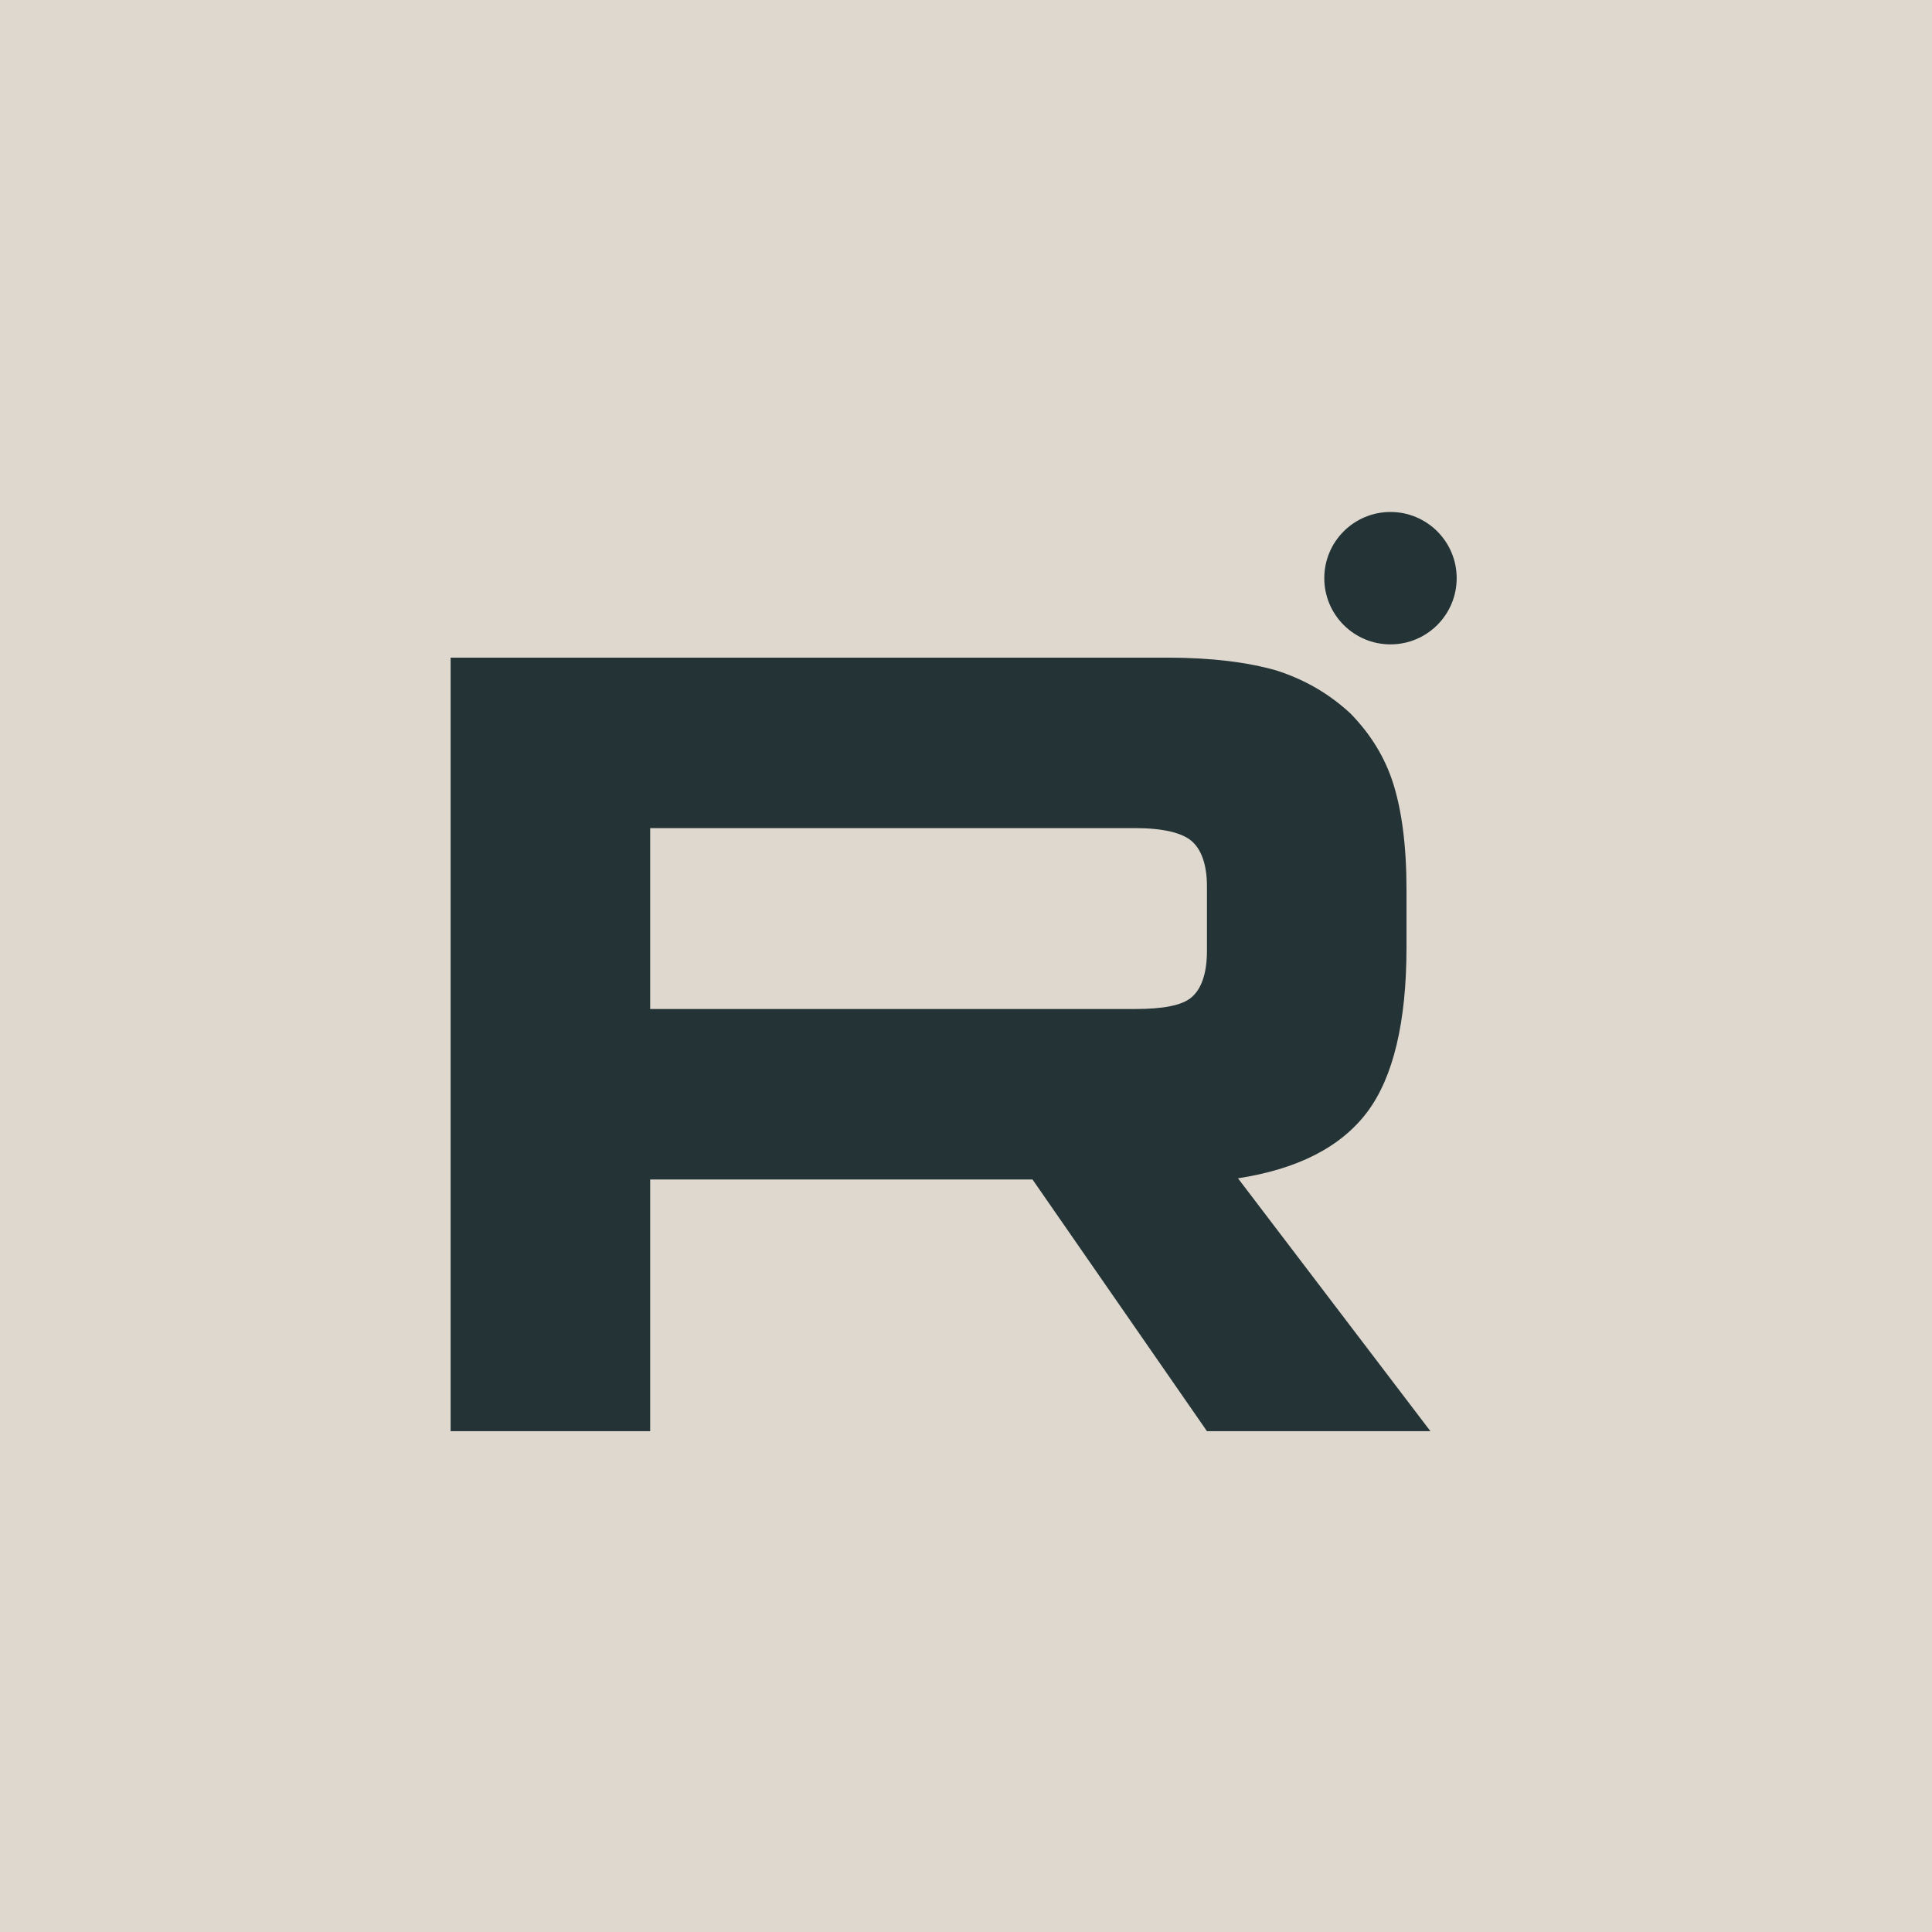 <?xml version="1.0" encoding="UTF-8"?> <svg xmlns="http://www.w3.org/2000/svg" width="38" height="38" viewBox="0 0 38 38" fill="none"><rect width="38" height="38" fill="#DFD8CF"></rect><path d="M22.964 12.935H8.863V28.149H12.788V23.199H20.308L23.739 28.149H28.134L24.35 23.176C25.526 22.994 26.372 22.561 26.889 21.876C27.405 21.192 27.664 20.097 27.664 18.637V17.497C27.664 16.63 27.57 15.946 27.406 15.421C27.241 14.896 26.959 14.44 26.559 14.03C26.137 13.642 25.666 13.368 25.102 13.186C24.538 13.026 23.833 12.935 22.964 12.935ZM22.329 19.846H12.788V16.288H22.329C22.87 16.288 23.246 16.379 23.434 16.539C23.622 16.698 23.739 16.995 23.739 17.428V18.706C23.739 19.162 23.622 19.458 23.434 19.618C23.246 19.777 22.87 19.846 22.329 19.846Z" fill="#243436"></path><path d="M27.349 12.674C28.068 12.674 28.651 12.091 28.651 11.372C28.651 10.653 28.068 10.07 27.349 10.07C26.63 10.07 26.047 10.653 26.047 11.372C26.047 12.091 26.63 12.674 27.349 12.674Z" fill="#243436"></path></svg> 